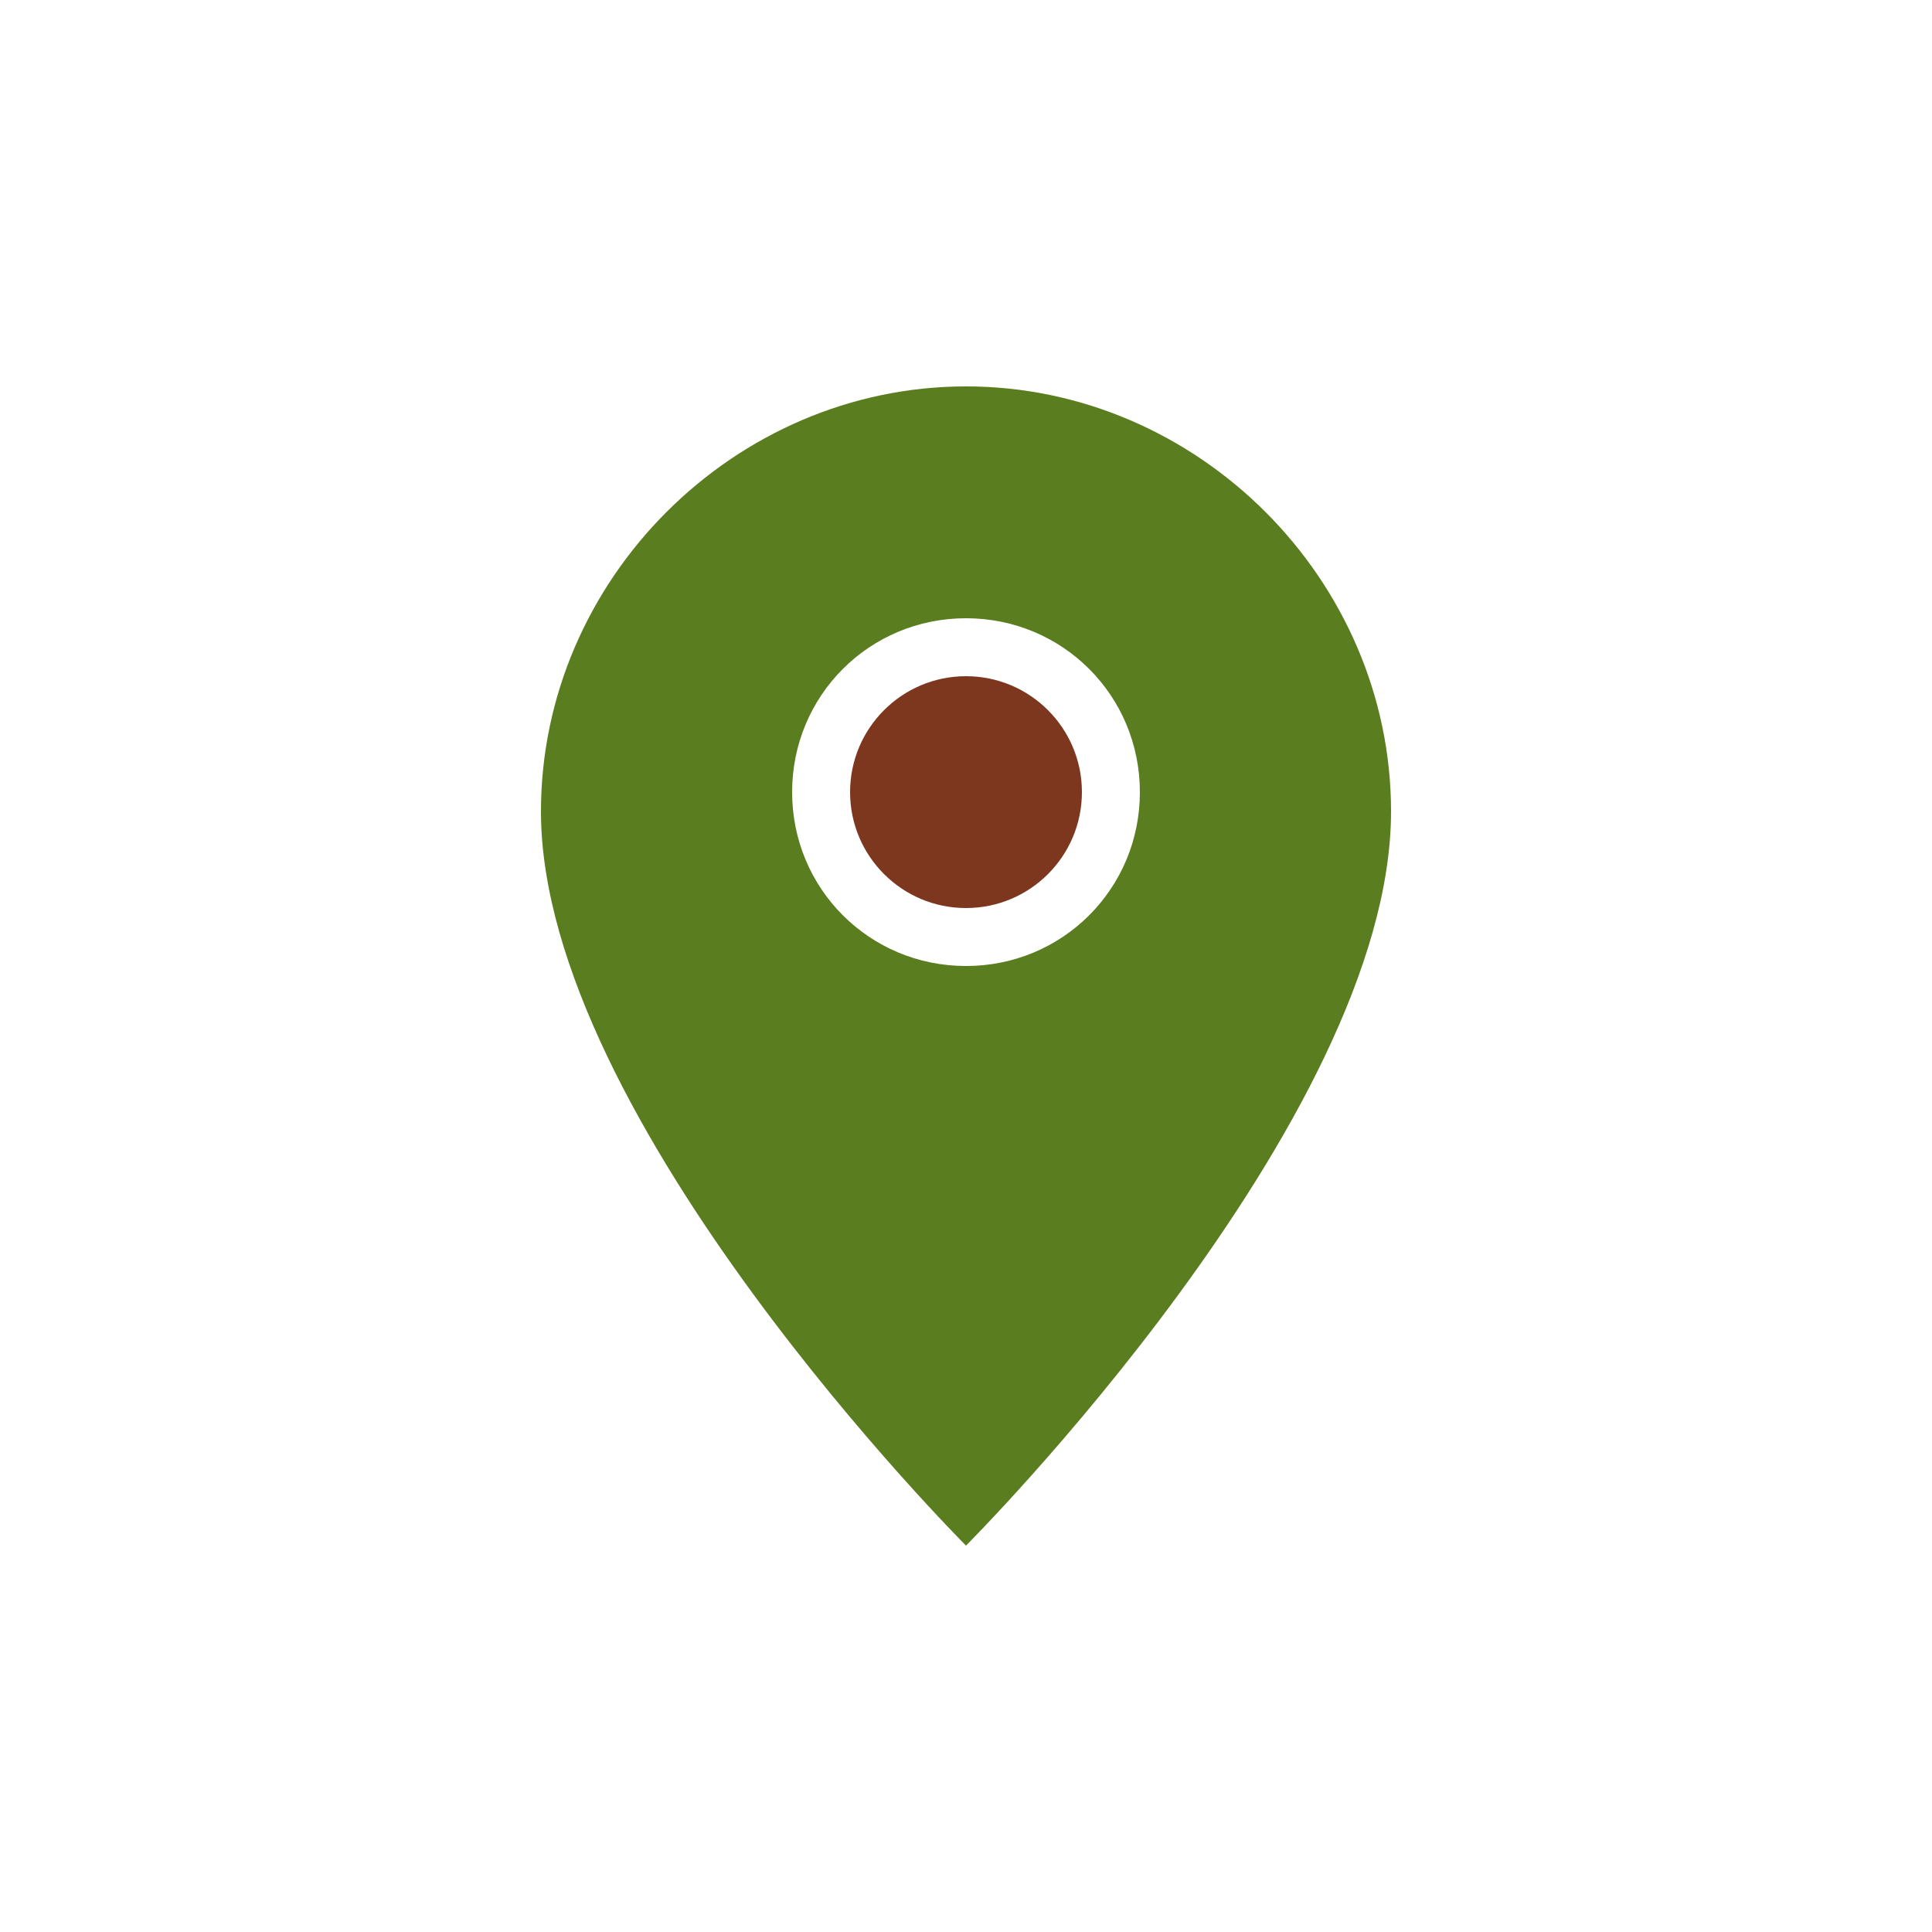 <svg xmlns="http://www.w3.org/2000/svg" viewBox="0 0 100 100">
  <path d="M50 20c-12 0-22 10-22 22 0 16 22 38 22 38s22-22 22-38c0-12-10-22-22-22zm0 30c-5 0-9-4-9-9s4-9 9-9 9 4 9 9-4 9-9 9z" fill="#597d1f"/>
  <circle cx="50" cy="41" r="6" fill="#7d371f"/>
</svg>